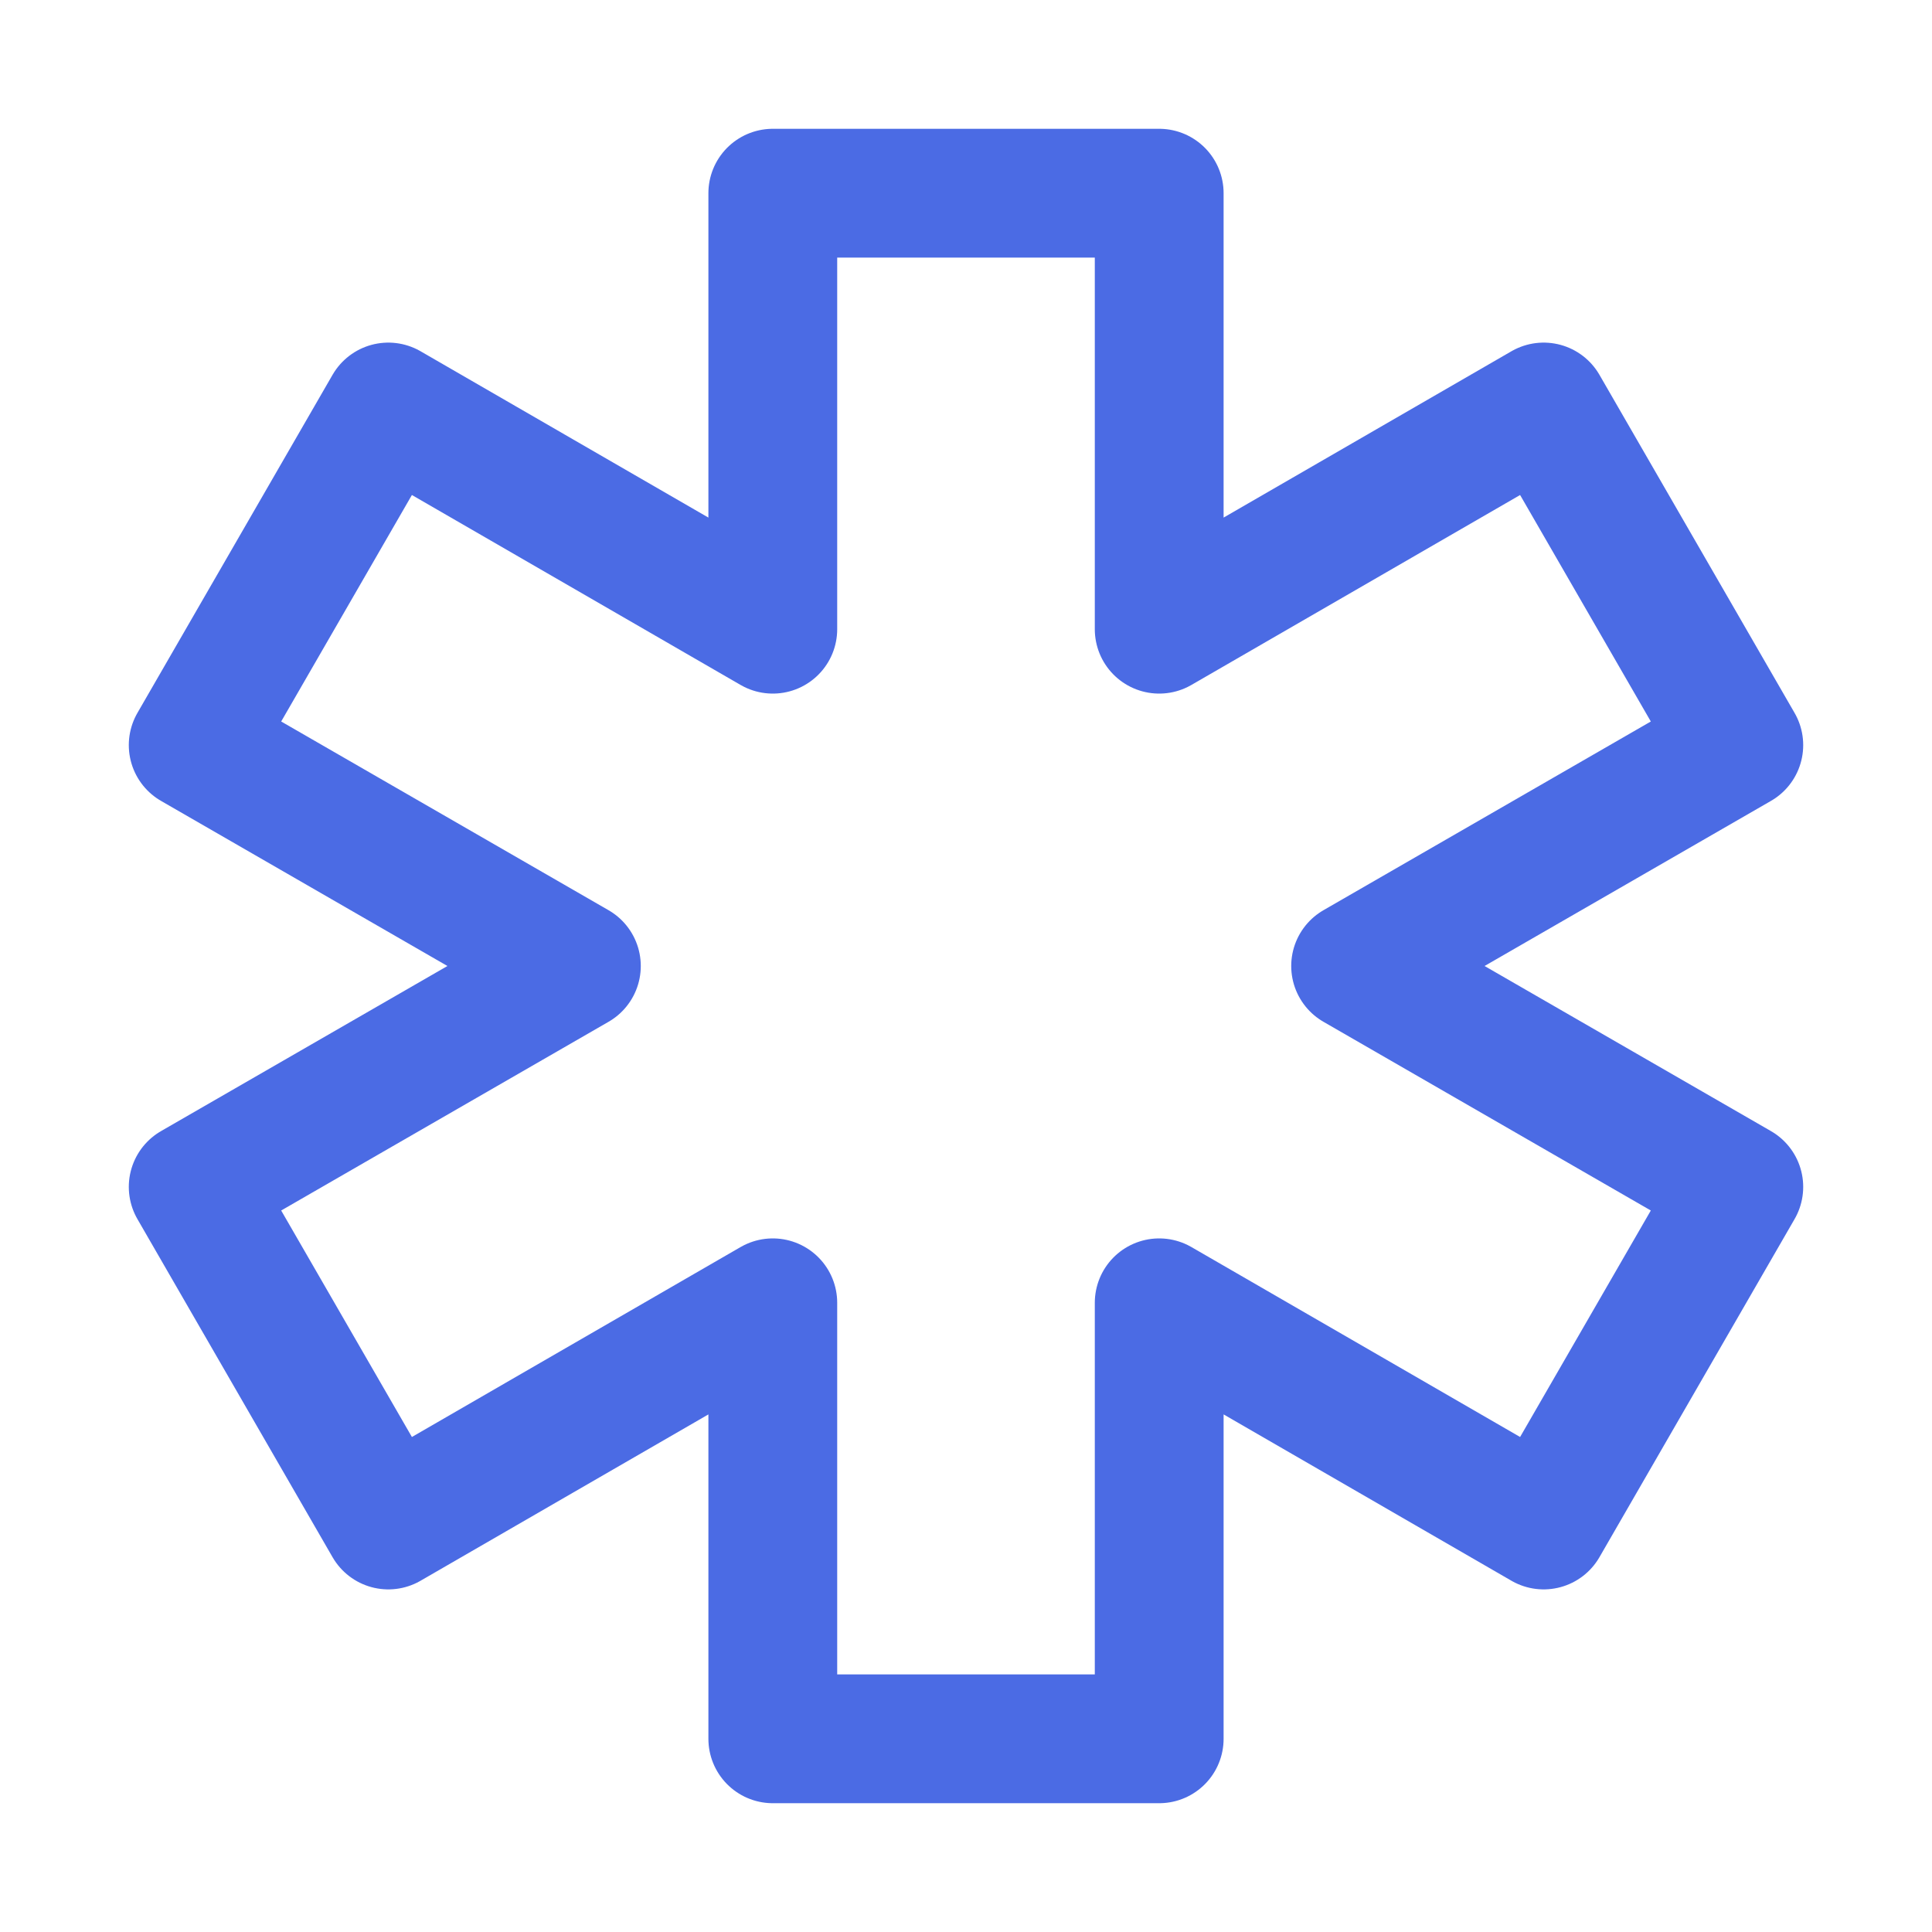 <svg xmlns="http://www.w3.org/2000/svg" viewBox="0 0 30 30"><defs><style>.cls-1{fill:none;stroke:#4b6be4;stroke-linejoin:round;stroke-width:2px;}</style></defs><g id="Layer_2" data-name="Layer 2"><polygon class="cls-1" points="27 11.57 23.97 6.32 18 9.77 18 3 12 3 12 9.77 6.03 6.32 3 11.57 8.95 15 3 18.43 6.03 23.68 12 20.23 12 27 18 27 18 20.23 23.97 23.68 27 18.43 21.05 15 27 11.57"></polygon></g></svg>